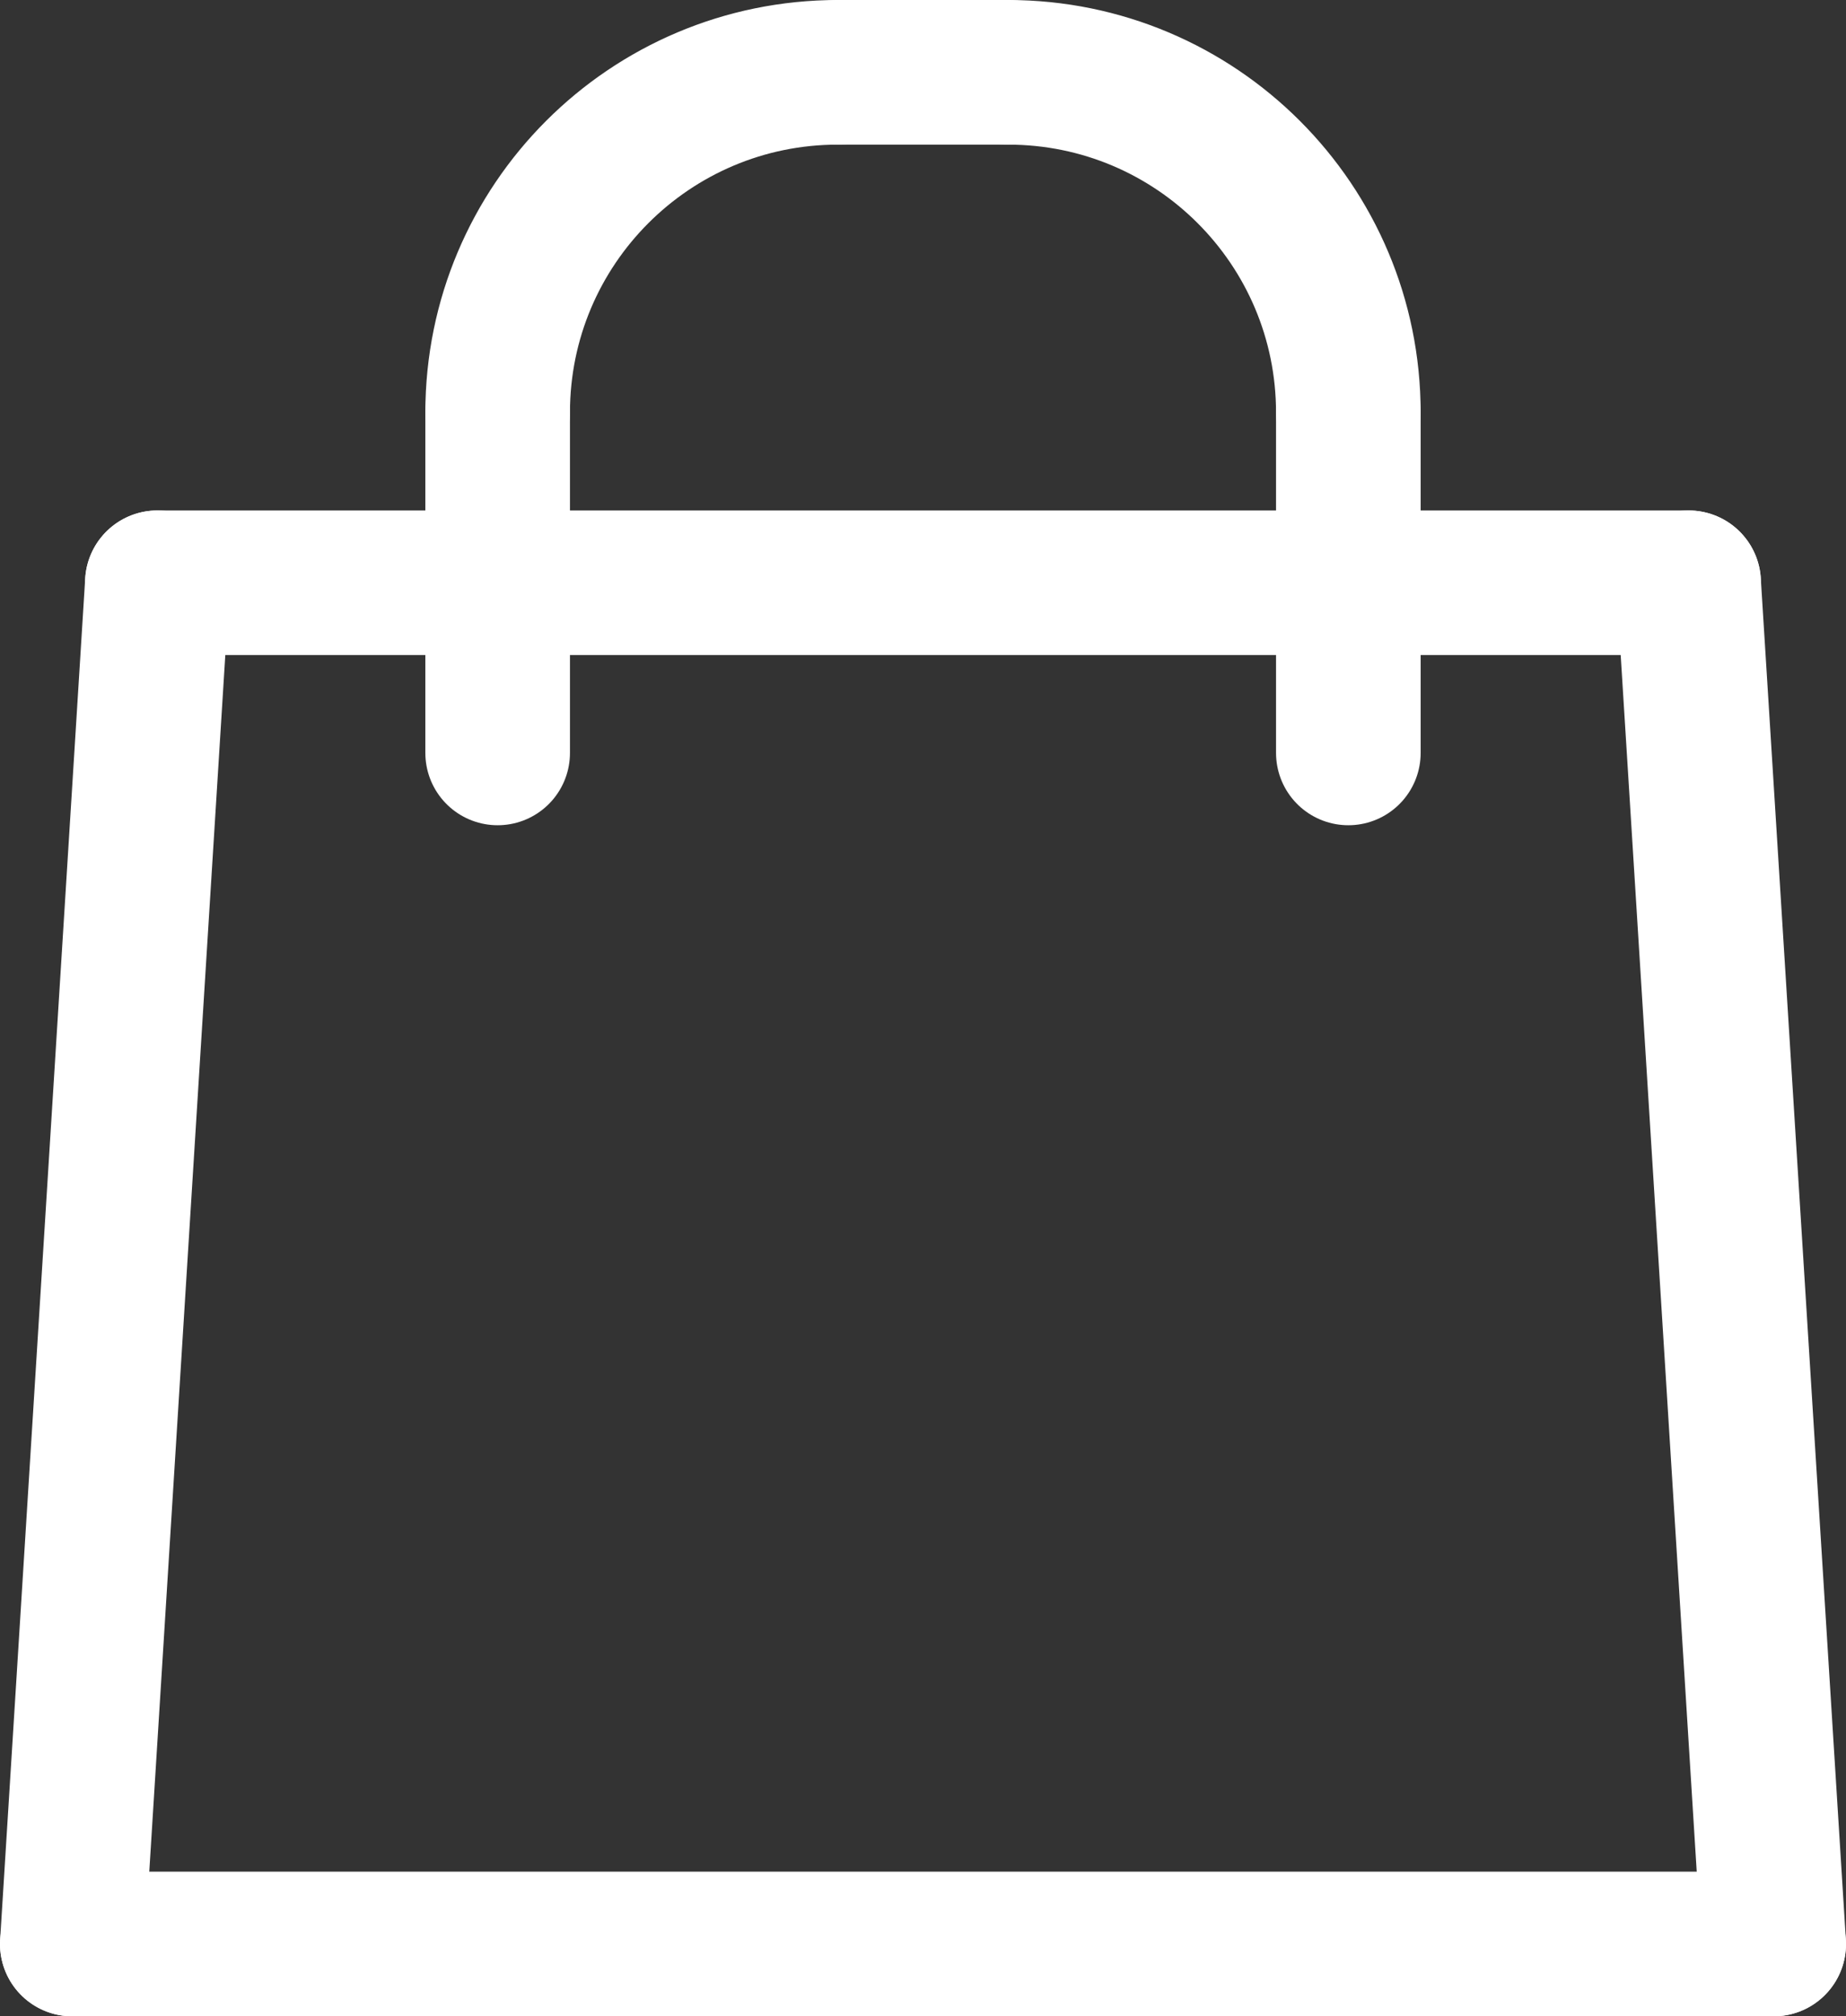 <?xml version="1.0" encoding="UTF-8"?>
<svg xmlns="http://www.w3.org/2000/svg" id="_Ñëîé_1" data-name="Ñëîé_1" viewBox="0 0 108.5 118.5">
  <rect x="0" y="0" width="108.5" height="118.5" fill="#333333" stroke="none"/>
  <defs>
    <style>
      .cls-1 {
        fill: none;
        stroke: #fff;
        stroke-linecap: round;
        stroke-linejoin: round;
        stroke-width: 8.5px;
      }
    </style>
  </defs>
  <line class="cls-1" x1="4.25" y1="114.25" x2="104.25" y2="114.25"></line>
  <line class="cls-1" x1="99.25" y1="34.25" x2="104.25" y2="114.25"></line>
  <line class="cls-1" x1="9.25" y1="34.25" x2="4.25" y2="114.25"></line>
  <line class="cls-1" x1="99.25" y1="34.25" x2="9.25" y2="34.25"></line>
  <path class="cls-1" d="M29.25,24.25c0-11.05,8.95-20,20-20"></path>
  <path class="cls-1" d="M79.25,24.25c0-11.05-8.95-20-20-20"></path>
  <line class="cls-1" x1="49.25" y1="4.25" x2="59.25" y2="4.25"></line>
  <line class="cls-1" x1="29.25" y1="24.25" x2="29.25" y2="44.25"></line>
  <line class="cls-1" x1="79.25" y1="24.25" x2="79.25" y2="44.25"></line>
</svg>
